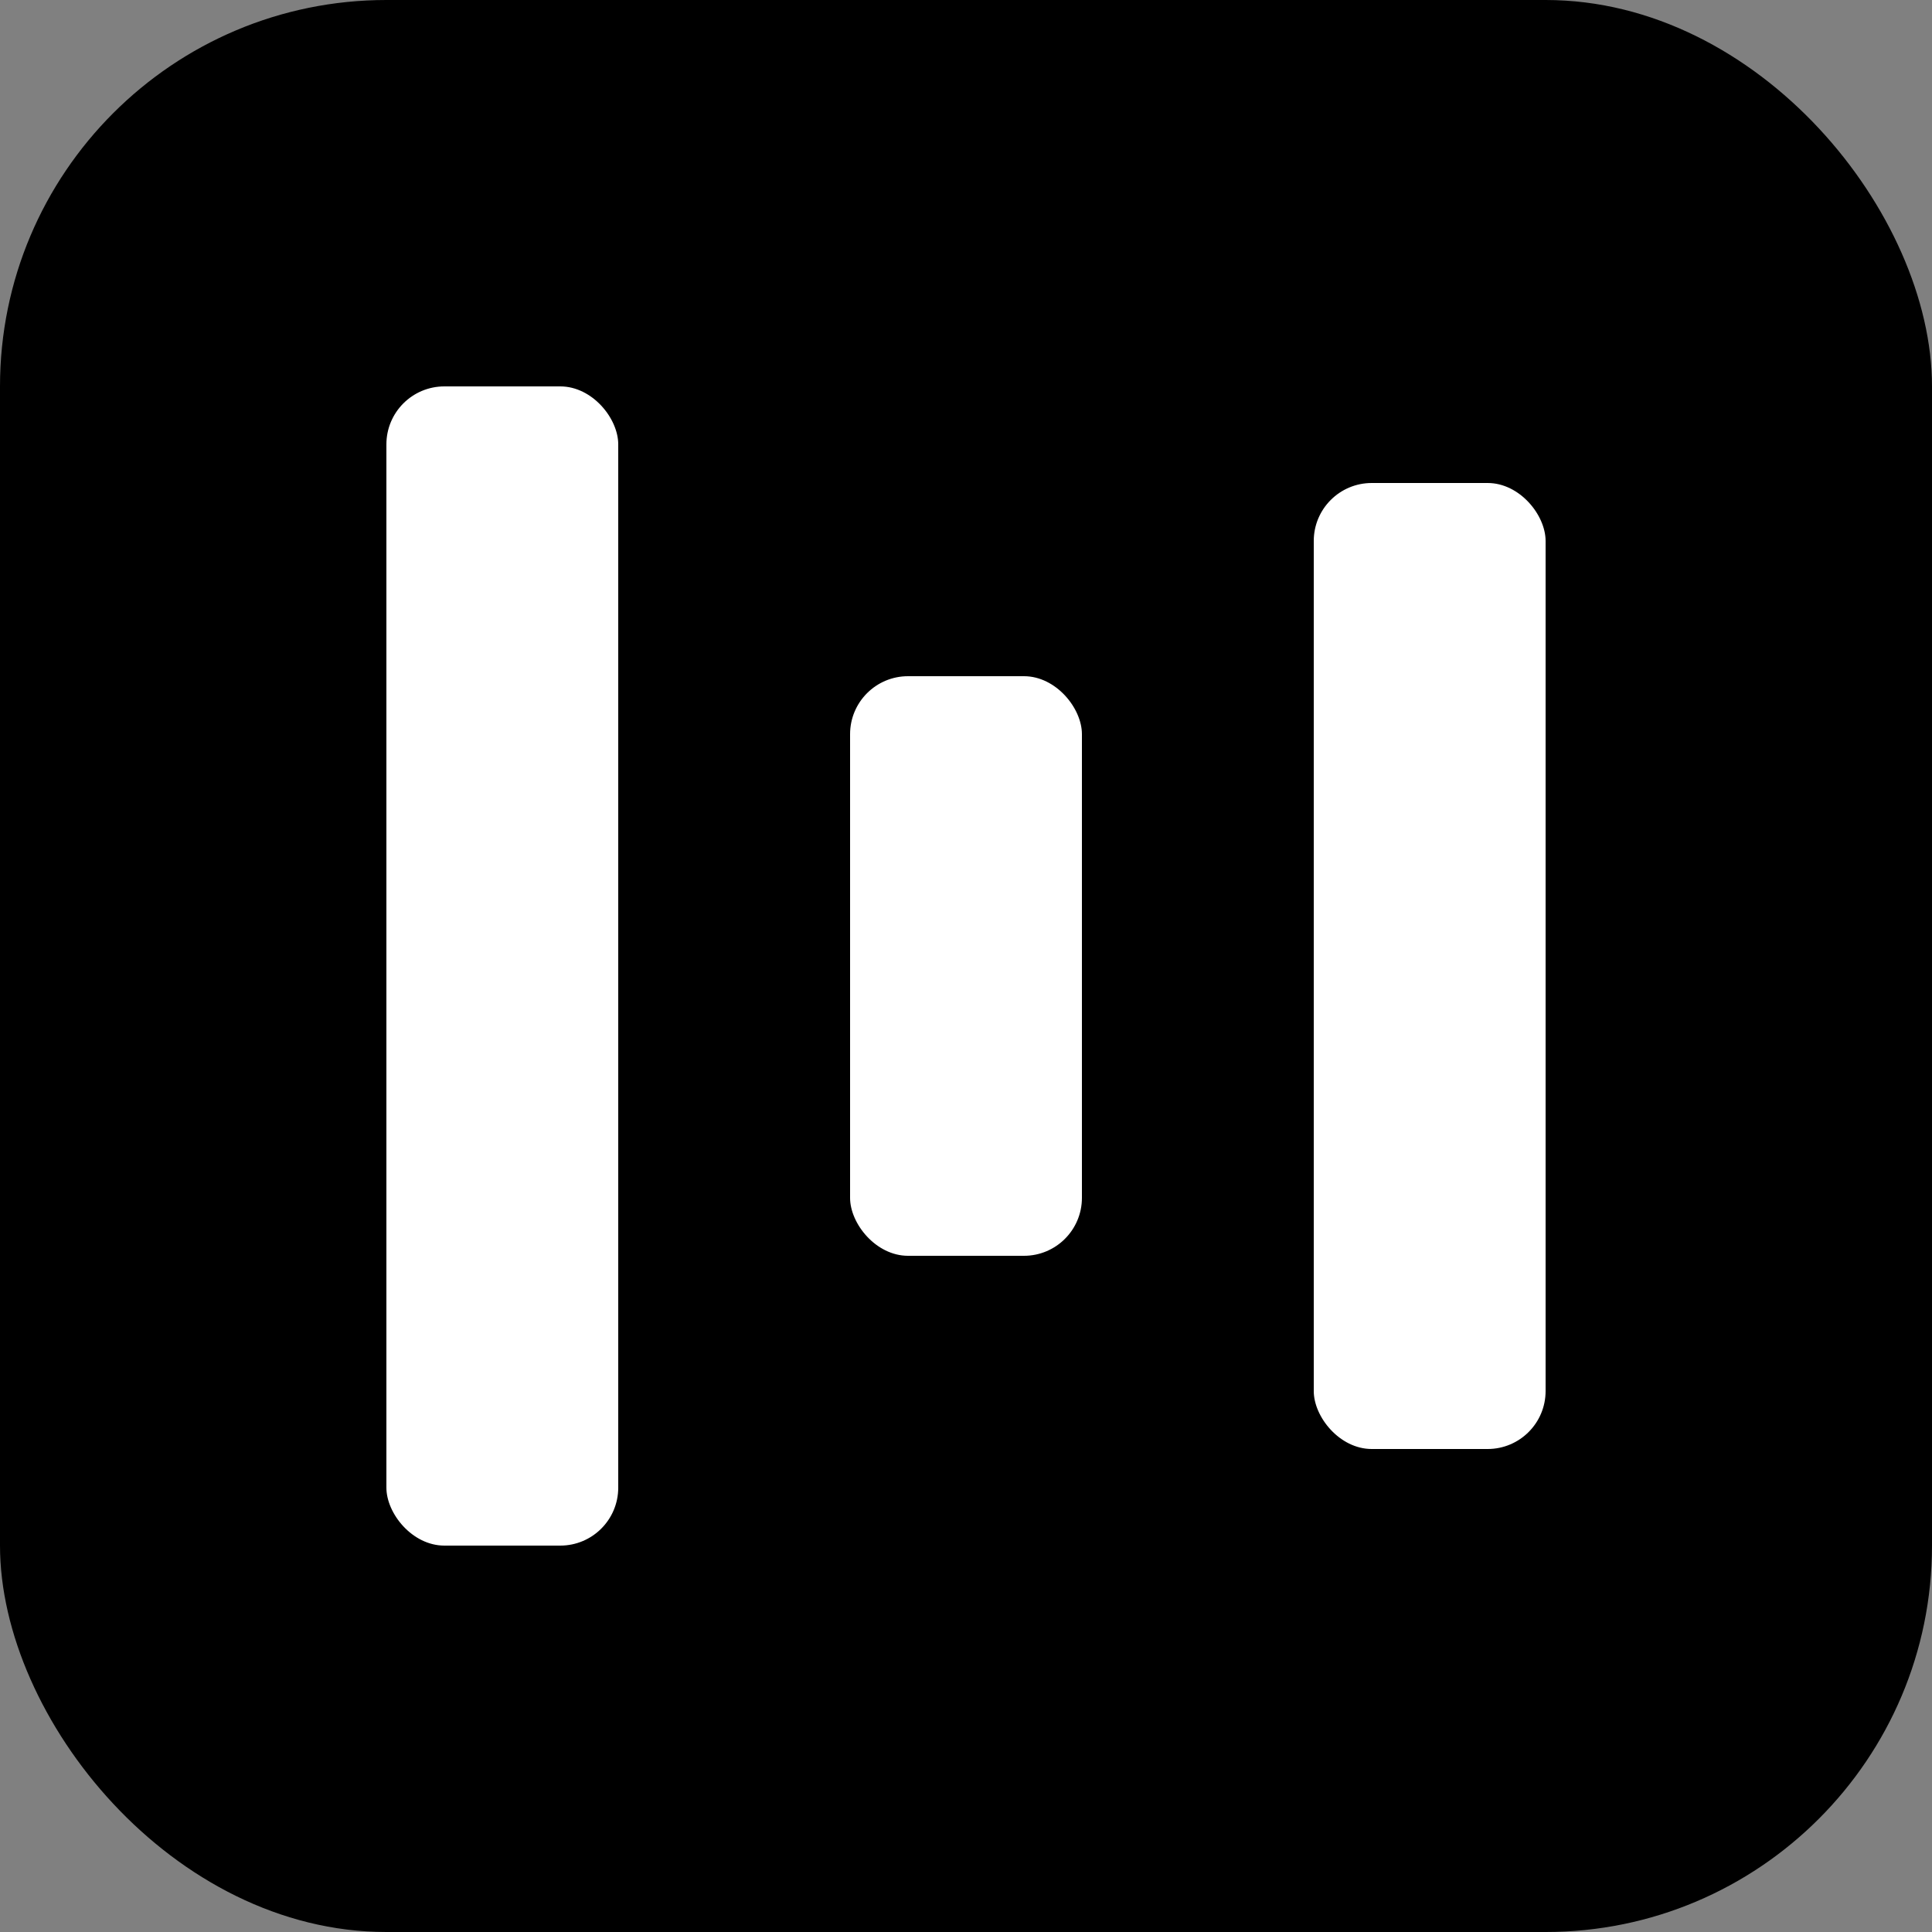 <svg viewBox="0 0 100 100" xmlns="http://www.w3.org/2000/svg">
  <rect x="0" y="0" width="100" height="100" fill="#808080" stroke="none"/>
  <rect width="100" height="100" rx="20" fill="#000"/>
  <rect x="20" y="20" width="12" height="60" rx="3" fill="white"/>
  <rect x="44" y="35" width="12" height="30" rx="3" fill="white"/>
  <rect x="68" y="25" width="12" height="50" rx="3" fill="white"/>
</svg>
